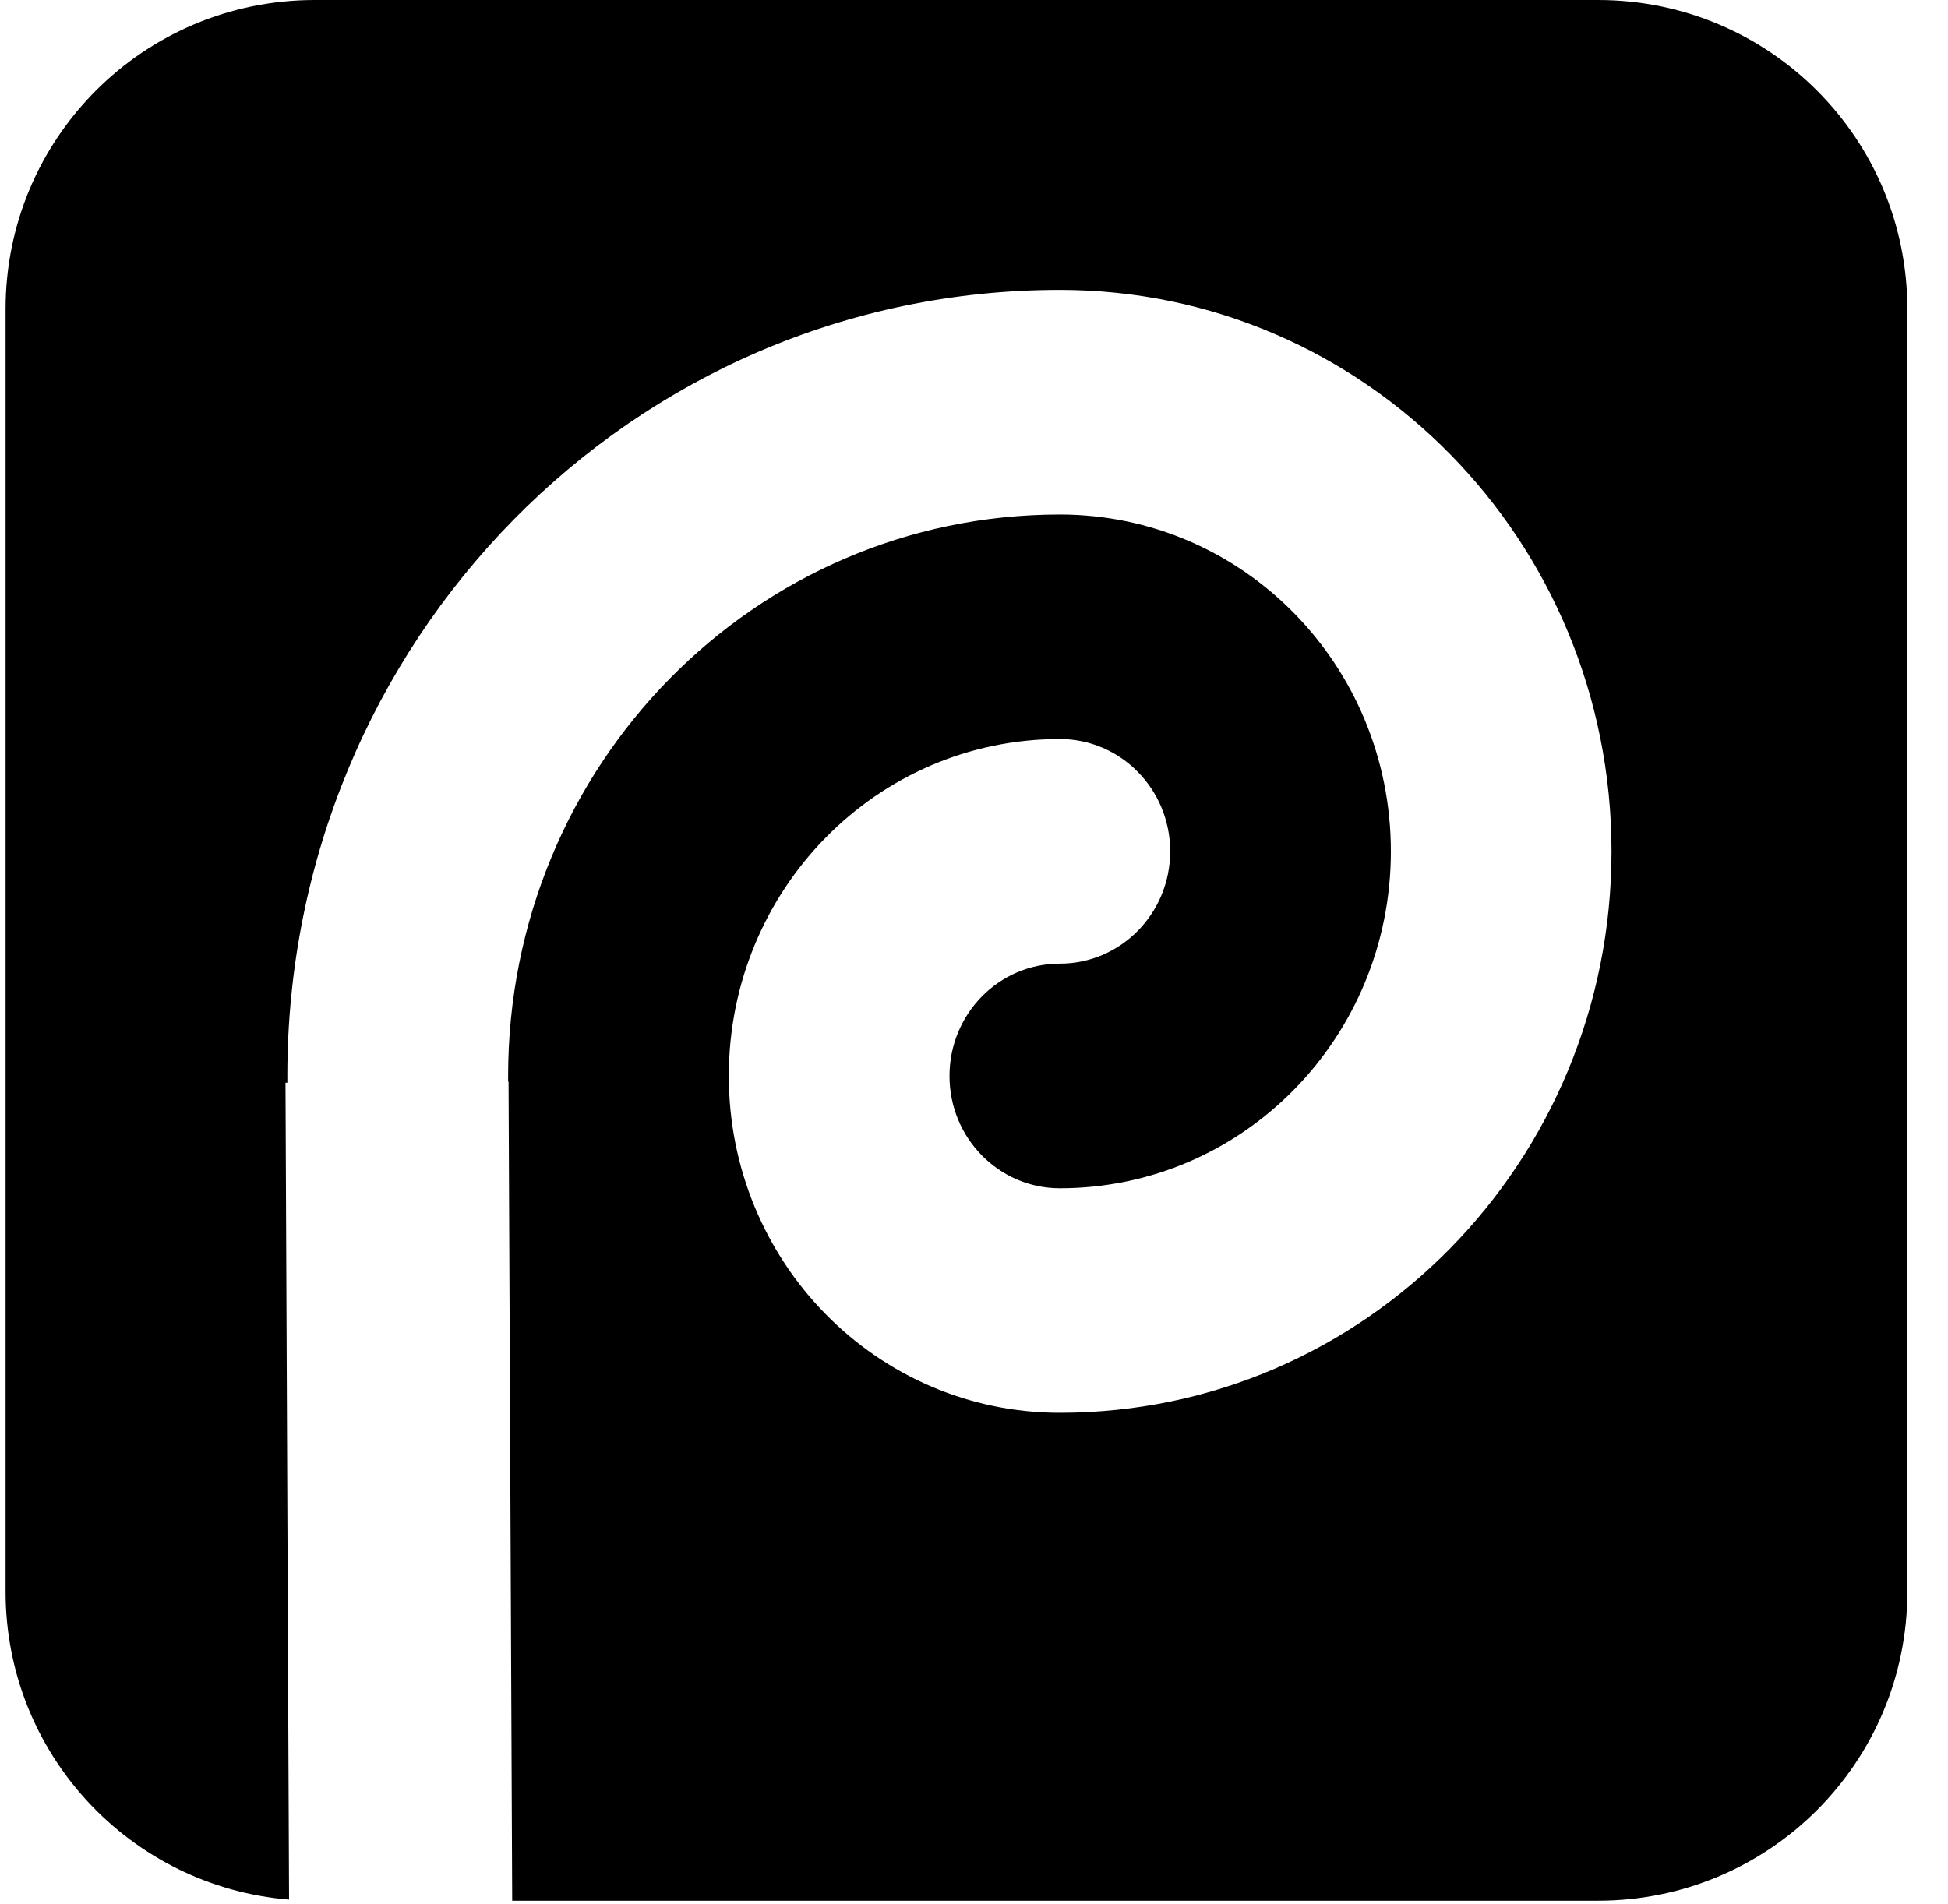 <?xml version="1.0" encoding="utf-8"?>
<svg xmlns="http://www.w3.org/2000/svg" fill="none" height="44" viewBox="0 0 45 44" width="45">
<g clip-path="url(#clip0_5222_72486)">
<path d="M7.276 0H36.917C40.867 0 44.061 3.191 44.061 7.141V36.775C44.061 40.725 40.867 43.916 36.917 43.916H11.832L11.748 24.994H11.738C11.738 24.949 11.738 24.906 11.738 24.86C11.738 17.686 17.435 11.888 24.483 11.888C28.711 11.888 32.13 15.367 32.13 19.671C32.13 23.976 28.711 27.455 24.483 27.455C23.075 27.455 21.934 26.294 21.934 24.86C21.934 23.427 23.075 22.265 24.483 22.265C25.891 22.265 27.032 21.105 27.032 19.67C27.032 18.237 25.891 17.075 24.483 17.075C20.255 17.075 16.836 20.555 16.836 24.859C16.836 29.163 20.255 32.642 24.483 32.642C31.531 32.642 37.227 26.844 37.227 19.67C37.227 12.496 31.531 6.698 24.483 6.698C14.616 6.698 6.638 14.815 6.638 24.859C6.638 24.912 6.638 24.962 6.638 25.016H6.595L6.678 43.891C3.007 43.59 0.129 40.523 0.129 36.775V7.141C0.129 3.191 3.322 0 7.272 0L7.276 0Z" fill="#18A497" style="fill:#18A497;fill:color(display-p3 0.094 0.643 0.592);fill-opacity:1;"/>
</g>
<defs>
<clipPath id="clip0_5222_72486">
<rect fill="white" height="44" style="fill:white;fill-opacity:1;" transform="translate(0.129)" width="44"/>
</clipPath>
</defs>
</svg>